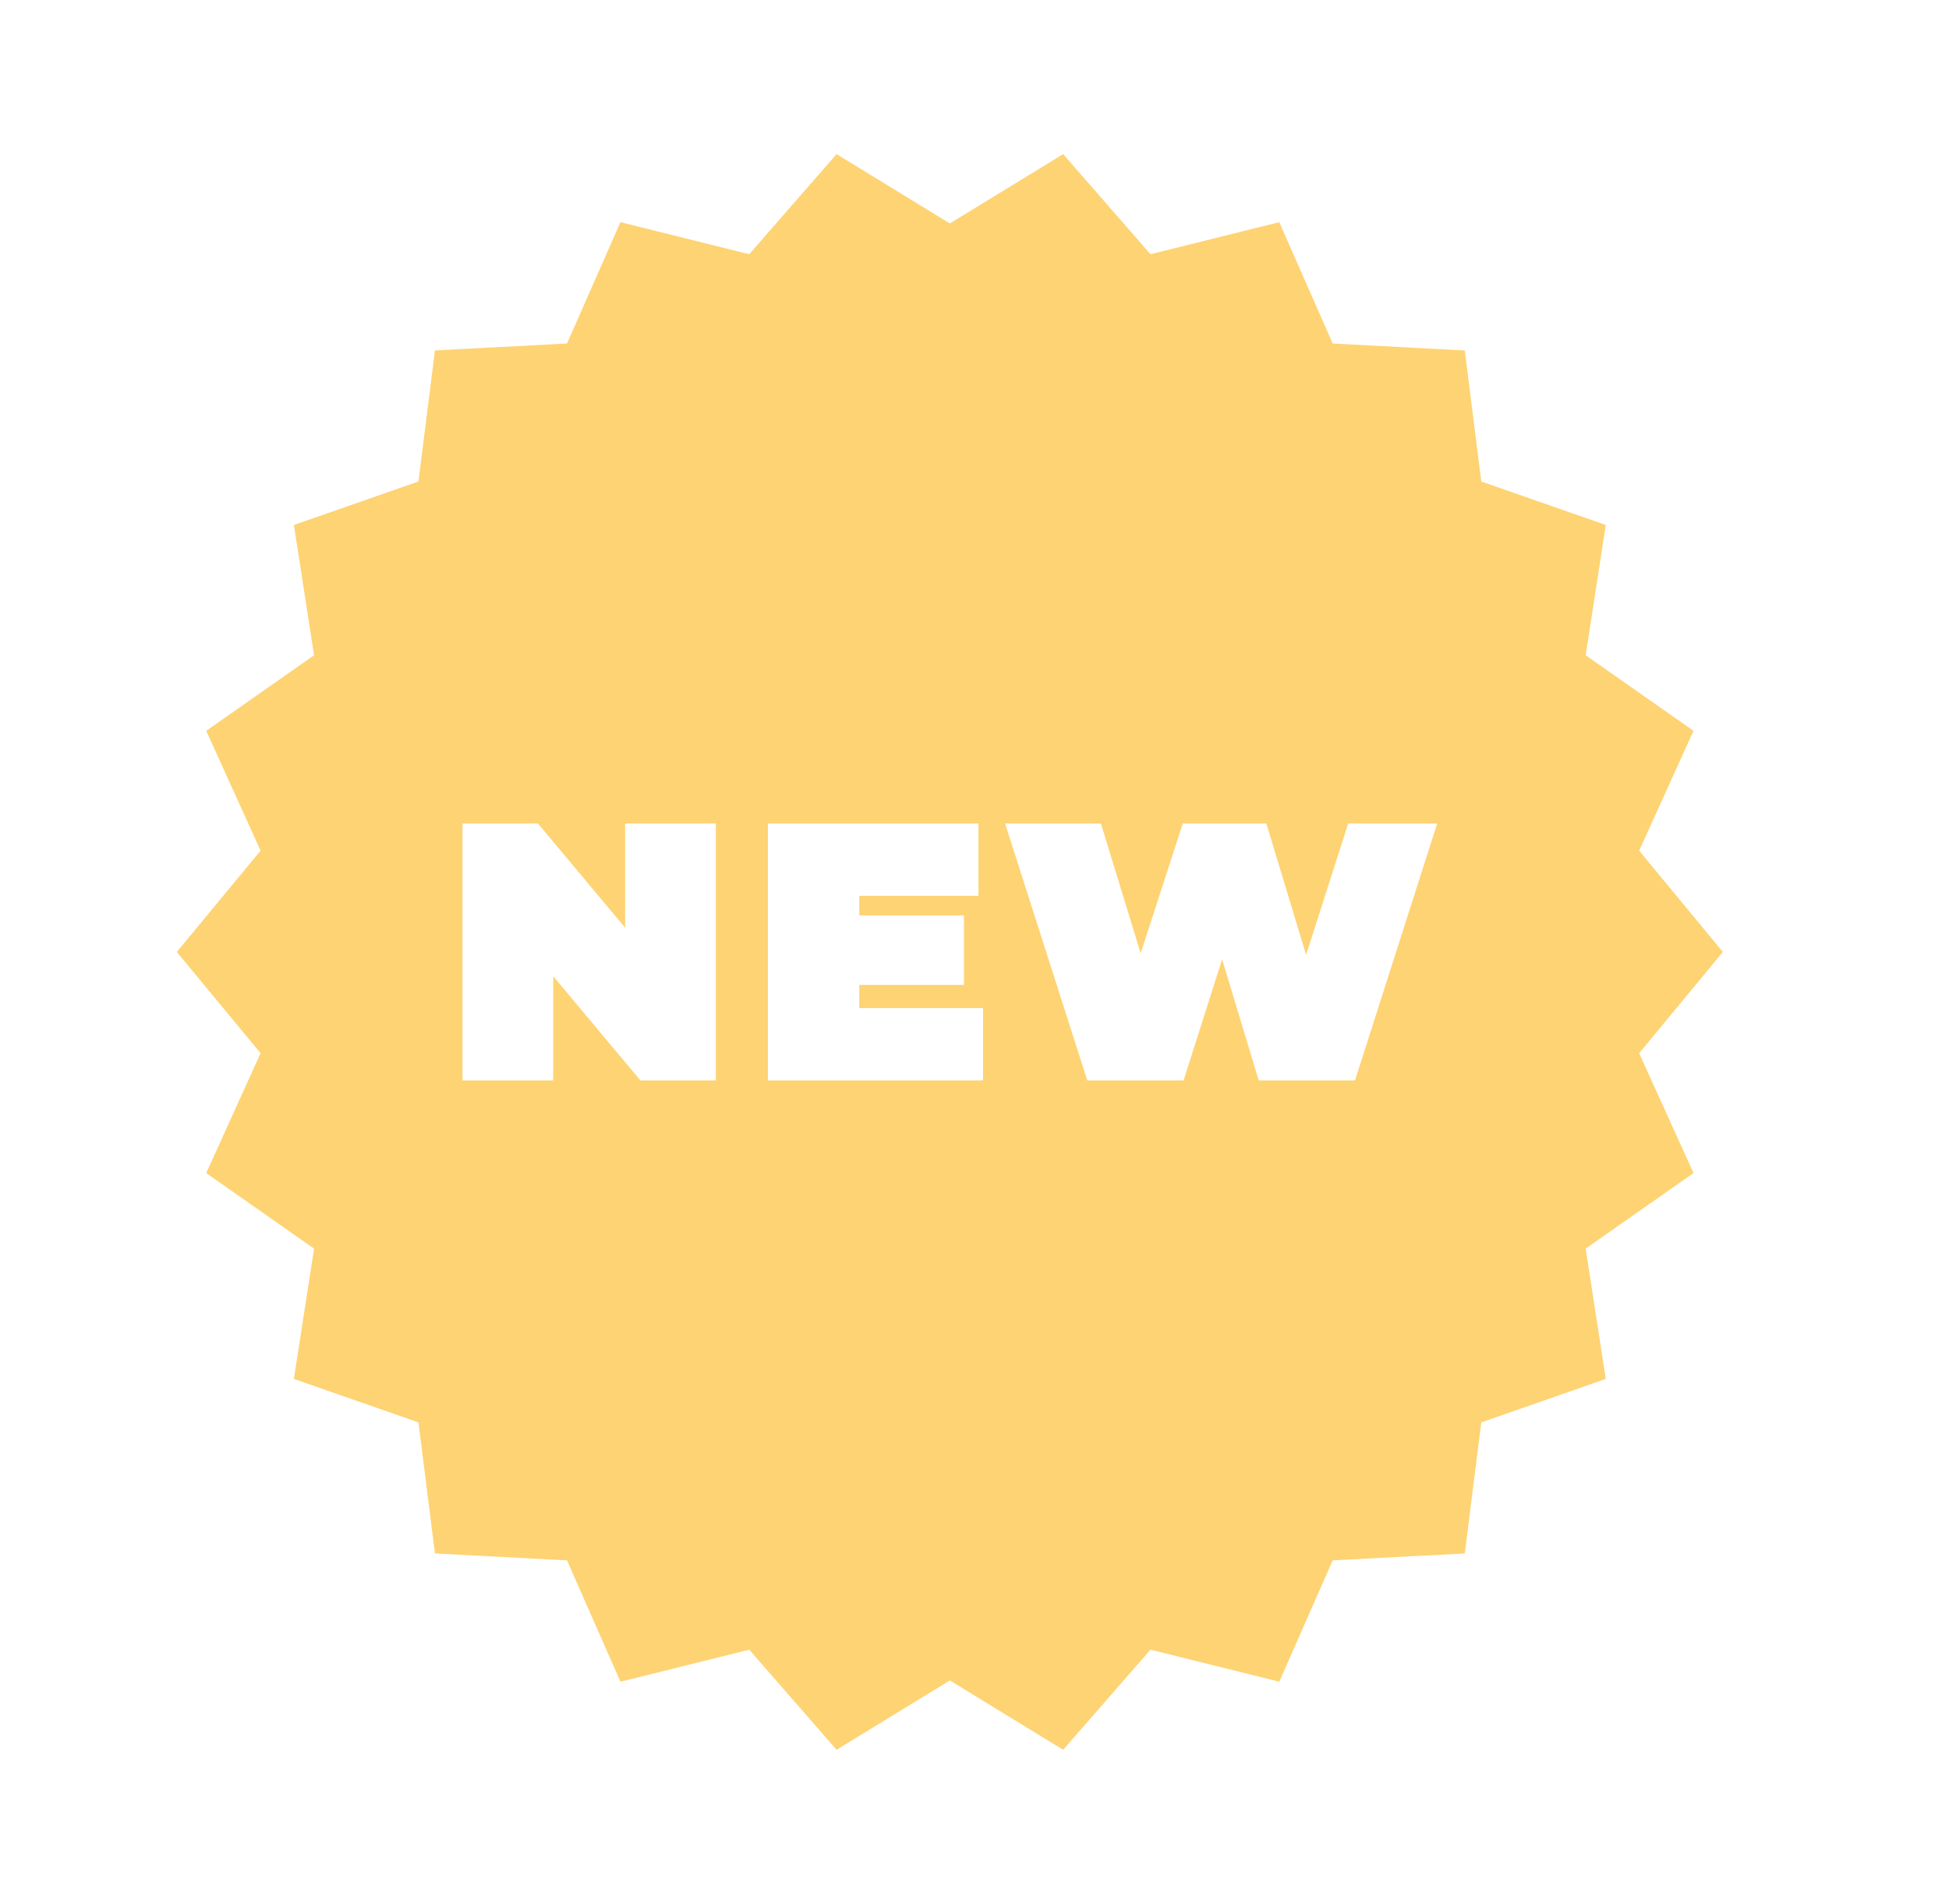 <svg width="43" height="42" viewBox="0 0 43 42" fill="none"
  xmlns="http://www.w3.org/2000/svg">
  <path fill-rule="evenodd" clip-rule="evenodd" d="M38.011 21L36.164 23.234L37.363 25.878L34.984 27.545L35.428 30.419L32.681 31.378L32.317 34.269L29.403 34.422L28.224 37.099L25.383 36.392L23.456 38.6L20.956 37.071L18.457 38.6L16.53 36.392L13.689 37.099L12.51 34.422L9.596 34.269L9.232 31.378L6.484 30.419L6.929 27.545L4.55 25.878L5.749 23.234L3.901 21L5.749 18.766L4.55 16.122L6.929 14.455L6.484 11.581L9.232 10.622L9.596 7.731L12.51 7.577L13.689 4.901L16.53 5.608L18.457 3.4L20.956 4.929L23.456 3.4L25.383 5.608L28.224 4.901L29.403 7.578L32.317 7.731L32.681 10.622L35.428 11.581L34.984 14.455L37.363 16.122L36.164 18.766L38.011 21ZM21.267 21.727V20.195H18.958V19.762H21.587V18.167H16.942V23.833H21.688V22.238H18.958V21.727H21.267ZM22.175 18.167L23.988 23.833H26.113L26.963 21.162L27.77 23.833H29.895L31.708 18.167H29.744L28.816 21.065L27.939 18.167H26.095L25.166 21.03L24.289 18.167H22.175ZM15.793 18.167V23.833H14.128L12.205 21.535V23.833H10.204V18.167H11.869L13.792 20.465V18.167H15.793Z" fill="#FED373"/>
</svg>
